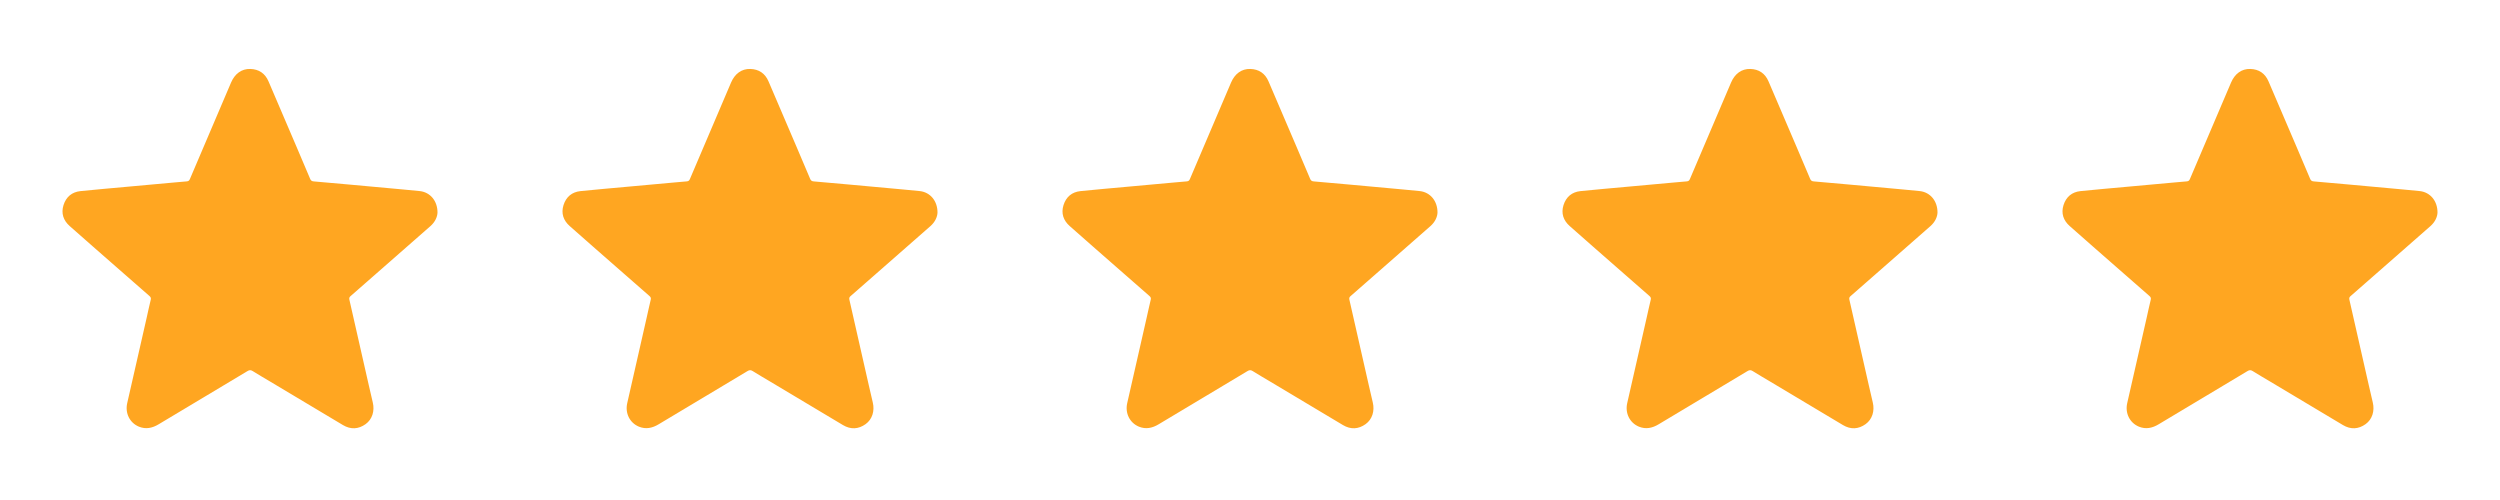 <svg xmlns="http://www.w3.org/2000/svg" fill="none" viewBox="0 0 120 24" height="24" width="120">
<path fill="#FFA621" d="M21 10.207C20.991 10.419 20.879 10.661 20.662 10.852C19.791 11.617 18.92 12.381 18.048 13.144C17.642 13.501 17.234 13.858 16.826 14.214C16.768 14.264 16.753 14.309 16.771 14.388C17.084 15.757 17.395 17.126 17.703 18.496C17.765 18.771 17.827 19.047 17.894 19.321C17.992 19.728 17.867 20.129 17.55 20.357C17.202 20.607 16.832 20.623 16.463 20.404C15.29 19.707 14.119 19.007 12.949 18.304C12.675 18.141 12.399 17.981 12.13 17.812C12.04 17.755 11.975 17.755 11.883 17.81C10.46 18.664 9.034 19.513 7.613 20.367C7.311 20.548 7.002 20.616 6.669 20.48C6.227 20.298 5.997 19.834 6.106 19.352C6.417 17.987 6.727 16.622 7.039 15.257C7.104 14.97 7.163 14.681 7.234 14.396C7.254 14.314 7.24 14.266 7.177 14.211C6.643 13.746 6.109 13.28 5.577 12.811C4.832 12.157 4.084 11.507 3.342 10.848C3.04 10.579 2.925 10.236 3.049 9.844C3.173 9.452 3.451 9.216 3.864 9.173C4.597 9.098 5.331 9.035 6.064 8.968C6.79 8.902 7.515 8.836 8.241 8.77C8.483 8.749 8.725 8.724 8.967 8.706C9.045 8.7 9.086 8.666 9.115 8.595C9.773 7.051 10.431 5.507 11.09 3.964C11.273 3.537 11.598 3.299 12.011 3.31C12.425 3.32 12.723 3.522 12.887 3.902C13.333 4.935 13.774 5.971 14.216 7.006C14.441 7.532 14.667 8.059 14.888 8.587C14.922 8.668 14.97 8.7 15.055 8.707C15.638 8.756 16.221 8.808 16.804 8.862C17.653 8.939 18.501 9.017 19.35 9.095C19.619 9.119 19.889 9.143 20.158 9.173C20.647 9.231 21.004 9.639 21 10.207Z"></path>
<path fill="#FFA621" d="M45 10.207C44.991 10.419 44.879 10.661 44.662 10.852C43.791 11.617 42.92 12.381 42.048 13.144C41.642 13.501 41.234 13.858 40.826 14.214C40.768 14.264 40.753 14.309 40.771 14.388C41.084 15.757 41.395 17.126 41.703 18.496C41.765 18.771 41.827 19.047 41.894 19.321C41.992 19.728 41.867 20.129 41.55 20.357C41.202 20.607 40.832 20.623 40.463 20.404C39.29 19.707 38.119 19.007 36.949 18.304C36.675 18.141 36.399 17.981 36.13 17.812C36.04 17.755 35.975 17.755 35.883 17.81C34.46 18.664 33.034 19.513 31.613 20.367C31.311 20.548 31.002 20.616 30.669 20.48C30.227 20.298 29.997 19.834 30.107 19.352C30.417 17.987 30.727 16.622 31.038 15.257C31.104 14.97 31.163 14.681 31.233 14.396C31.254 14.314 31.24 14.266 31.177 14.211C30.643 13.746 30.109 13.28 29.577 12.811C28.832 12.157 28.084 11.507 27.343 10.848C27.04 10.579 26.925 10.236 27.049 9.844C27.173 9.452 27.451 9.216 27.864 9.173C28.597 9.098 29.331 9.035 30.064 8.968C30.79 8.902 31.515 8.836 32.241 8.77C32.483 8.749 32.725 8.724 32.967 8.706C33.045 8.7 33.086 8.666 33.115 8.595C33.773 7.051 34.431 5.507 35.09 3.964C35.273 3.537 35.598 3.299 36.011 3.31C36.425 3.32 36.723 3.522 36.887 3.902C37.333 4.935 37.774 5.971 38.216 7.006C38.441 7.532 38.667 8.059 38.888 8.587C38.922 8.668 38.97 8.7 39.055 8.707C39.638 8.756 40.221 8.808 40.804 8.862C41.653 8.939 42.501 9.017 43.35 9.095C43.619 9.119 43.889 9.143 44.158 9.173C44.647 9.231 45.004 9.639 45 10.207Z"></path>
<path fill="#FFA621" d="M69 10.207C68.991 10.419 68.879 10.661 68.662 10.852C67.791 11.617 66.92 12.381 66.048 13.144C65.641 13.501 65.234 13.858 64.826 14.214C64.768 14.264 64.753 14.309 64.771 14.388C65.084 15.757 65.395 17.126 65.703 18.496C65.765 18.771 65.827 19.047 65.894 19.321C65.992 19.728 65.867 20.129 65.55 20.357C65.202 20.607 64.832 20.623 64.463 20.404C63.29 19.707 62.119 19.007 60.949 18.304C60.675 18.141 60.399 17.981 60.13 17.812C60.04 17.755 59.975 17.755 59.883 17.81C58.46 18.664 57.034 19.513 55.613 20.367C55.311 20.548 55.002 20.616 54.669 20.48C54.227 20.298 53.997 19.834 54.106 19.352C54.417 17.987 54.727 16.622 55.038 15.257C55.104 14.97 55.163 14.681 55.233 14.396C55.254 14.314 55.24 14.266 55.177 14.211C54.643 13.746 54.109 13.28 53.577 12.811C52.832 12.157 52.084 11.507 51.343 10.848C51.04 10.579 50.925 10.236 51.049 9.844C51.173 9.452 51.45 9.216 51.864 9.173C52.597 9.098 53.331 9.035 54.064 8.968C54.79 8.902 55.515 8.836 56.241 8.77C56.483 8.749 56.725 8.724 56.967 8.706C57.045 8.7 57.086 8.666 57.115 8.595C57.773 7.051 58.431 5.507 59.09 3.964C59.273 3.537 59.598 3.299 60.011 3.31C60.425 3.32 60.723 3.522 60.887 3.902C61.333 4.935 61.774 5.971 62.216 7.006C62.441 7.532 62.667 8.059 62.888 8.587C62.922 8.668 62.97 8.7 63.055 8.707C63.638 8.756 64.221 8.808 64.804 8.862C65.653 8.939 66.501 9.017 67.35 9.095C67.619 9.119 67.889 9.143 68.158 9.173C68.647 9.231 69.004 9.639 69 10.207Z"></path>
<path fill="#FFA621" d="M93 10.207C92.991 10.419 92.879 10.661 92.662 10.852C91.791 11.617 90.92 12.381 90.048 13.144C89.641 13.501 89.234 13.858 88.826 14.214C88.768 14.264 88.753 14.309 88.771 14.388C89.084 15.757 89.395 17.126 89.703 18.496C89.765 18.771 89.827 19.047 89.894 19.321C89.992 19.728 89.867 20.129 89.55 20.357C89.202 20.607 88.832 20.623 88.463 20.404C87.29 19.707 86.119 19.007 84.949 18.304C84.675 18.141 84.399 17.981 84.13 17.812C84.04 17.755 83.975 17.755 83.883 17.81C82.46 18.664 81.034 19.513 79.613 20.367C79.311 20.548 79.002 20.616 78.669 20.48C78.227 20.298 77.997 19.834 78.106 19.352C78.417 17.987 78.727 16.622 79.038 15.257C79.104 14.97 79.163 14.681 79.234 14.396C79.254 14.314 79.24 14.266 79.177 14.211C78.643 13.746 78.109 13.28 77.577 12.811C76.832 12.157 76.084 11.507 75.343 10.848C75.04 10.579 74.925 10.236 75.049 9.844C75.173 9.452 75.451 9.216 75.864 9.173C76.597 9.098 77.331 9.035 78.064 8.968C78.79 8.902 79.515 8.836 80.241 8.77C80.483 8.749 80.725 8.724 80.967 8.706C81.045 8.7 81.086 8.666 81.115 8.595C81.773 7.051 82.431 5.507 83.09 3.964C83.272 3.537 83.598 3.299 84.011 3.31C84.425 3.32 84.723 3.522 84.887 3.902C85.333 4.935 85.774 5.971 86.216 7.006C86.441 7.532 86.667 8.059 86.888 8.587C86.922 8.668 86.97 8.7 87.055 8.707C87.638 8.756 88.221 8.808 88.804 8.862C89.653 8.939 90.501 9.017 91.35 9.095C91.619 9.119 91.889 9.143 92.158 9.173C92.647 9.231 93.004 9.639 93 10.207Z"></path>
<path fill="#FFA621" d="M117 10.207C116.991 10.419 116.879 10.661 116.662 10.852C115.791 11.617 114.92 12.381 114.048 13.144C113.641 13.501 113.234 13.858 112.826 14.214C112.768 14.264 112.753 14.309 112.771 14.388C113.084 15.757 113.395 17.126 113.703 18.496C113.765 18.771 113.827 19.047 113.894 19.321C113.992 19.728 113.867 20.129 113.55 20.357C113.202 20.607 112.832 20.623 112.463 20.404C111.29 19.707 110.119 19.007 108.949 18.304C108.675 18.141 108.399 17.981 108.13 17.812C108.04 17.755 107.975 17.755 107.883 17.81C106.46 18.664 105.034 19.513 103.613 20.367C103.311 20.548 103.002 20.616 102.669 20.48C102.227 20.298 101.997 19.834 102.106 19.352C102.417 17.987 102.727 16.622 103.039 15.257C103.104 14.97 103.163 14.681 103.234 14.396C103.254 14.314 103.24 14.266 103.177 14.211C102.643 13.746 102.109 13.28 101.577 12.811C100.832 12.157 100.084 11.507 99.343 10.848C99.04 10.579 98.925 10.236 99.049 9.844C99.173 9.452 99.451 9.216 99.864 9.173C100.597 9.098 101.331 9.035 102.064 8.968C102.79 8.902 103.515 8.836 104.241 8.77C104.483 8.749 104.725 8.724 104.967 8.706C105.045 8.7 105.086 8.666 105.115 8.595C105.773 7.051 106.431 5.507 107.09 3.964C107.273 3.537 107.598 3.299 108.011 3.31C108.425 3.32 108.723 3.522 108.887 3.902C109.333 4.935 109.774 5.971 110.216 7.006C110.441 7.532 110.667 8.059 110.888 8.587C110.922 8.668 110.97 8.7 111.055 8.707C111.638 8.756 112.221 8.808 112.804 8.862C113.653 8.939 114.501 9.017 115.35 9.095C115.619 9.119 115.889 9.143 116.158 9.173C116.647 9.231 117.004 9.639 117 10.207Z"></path>
</svg>
